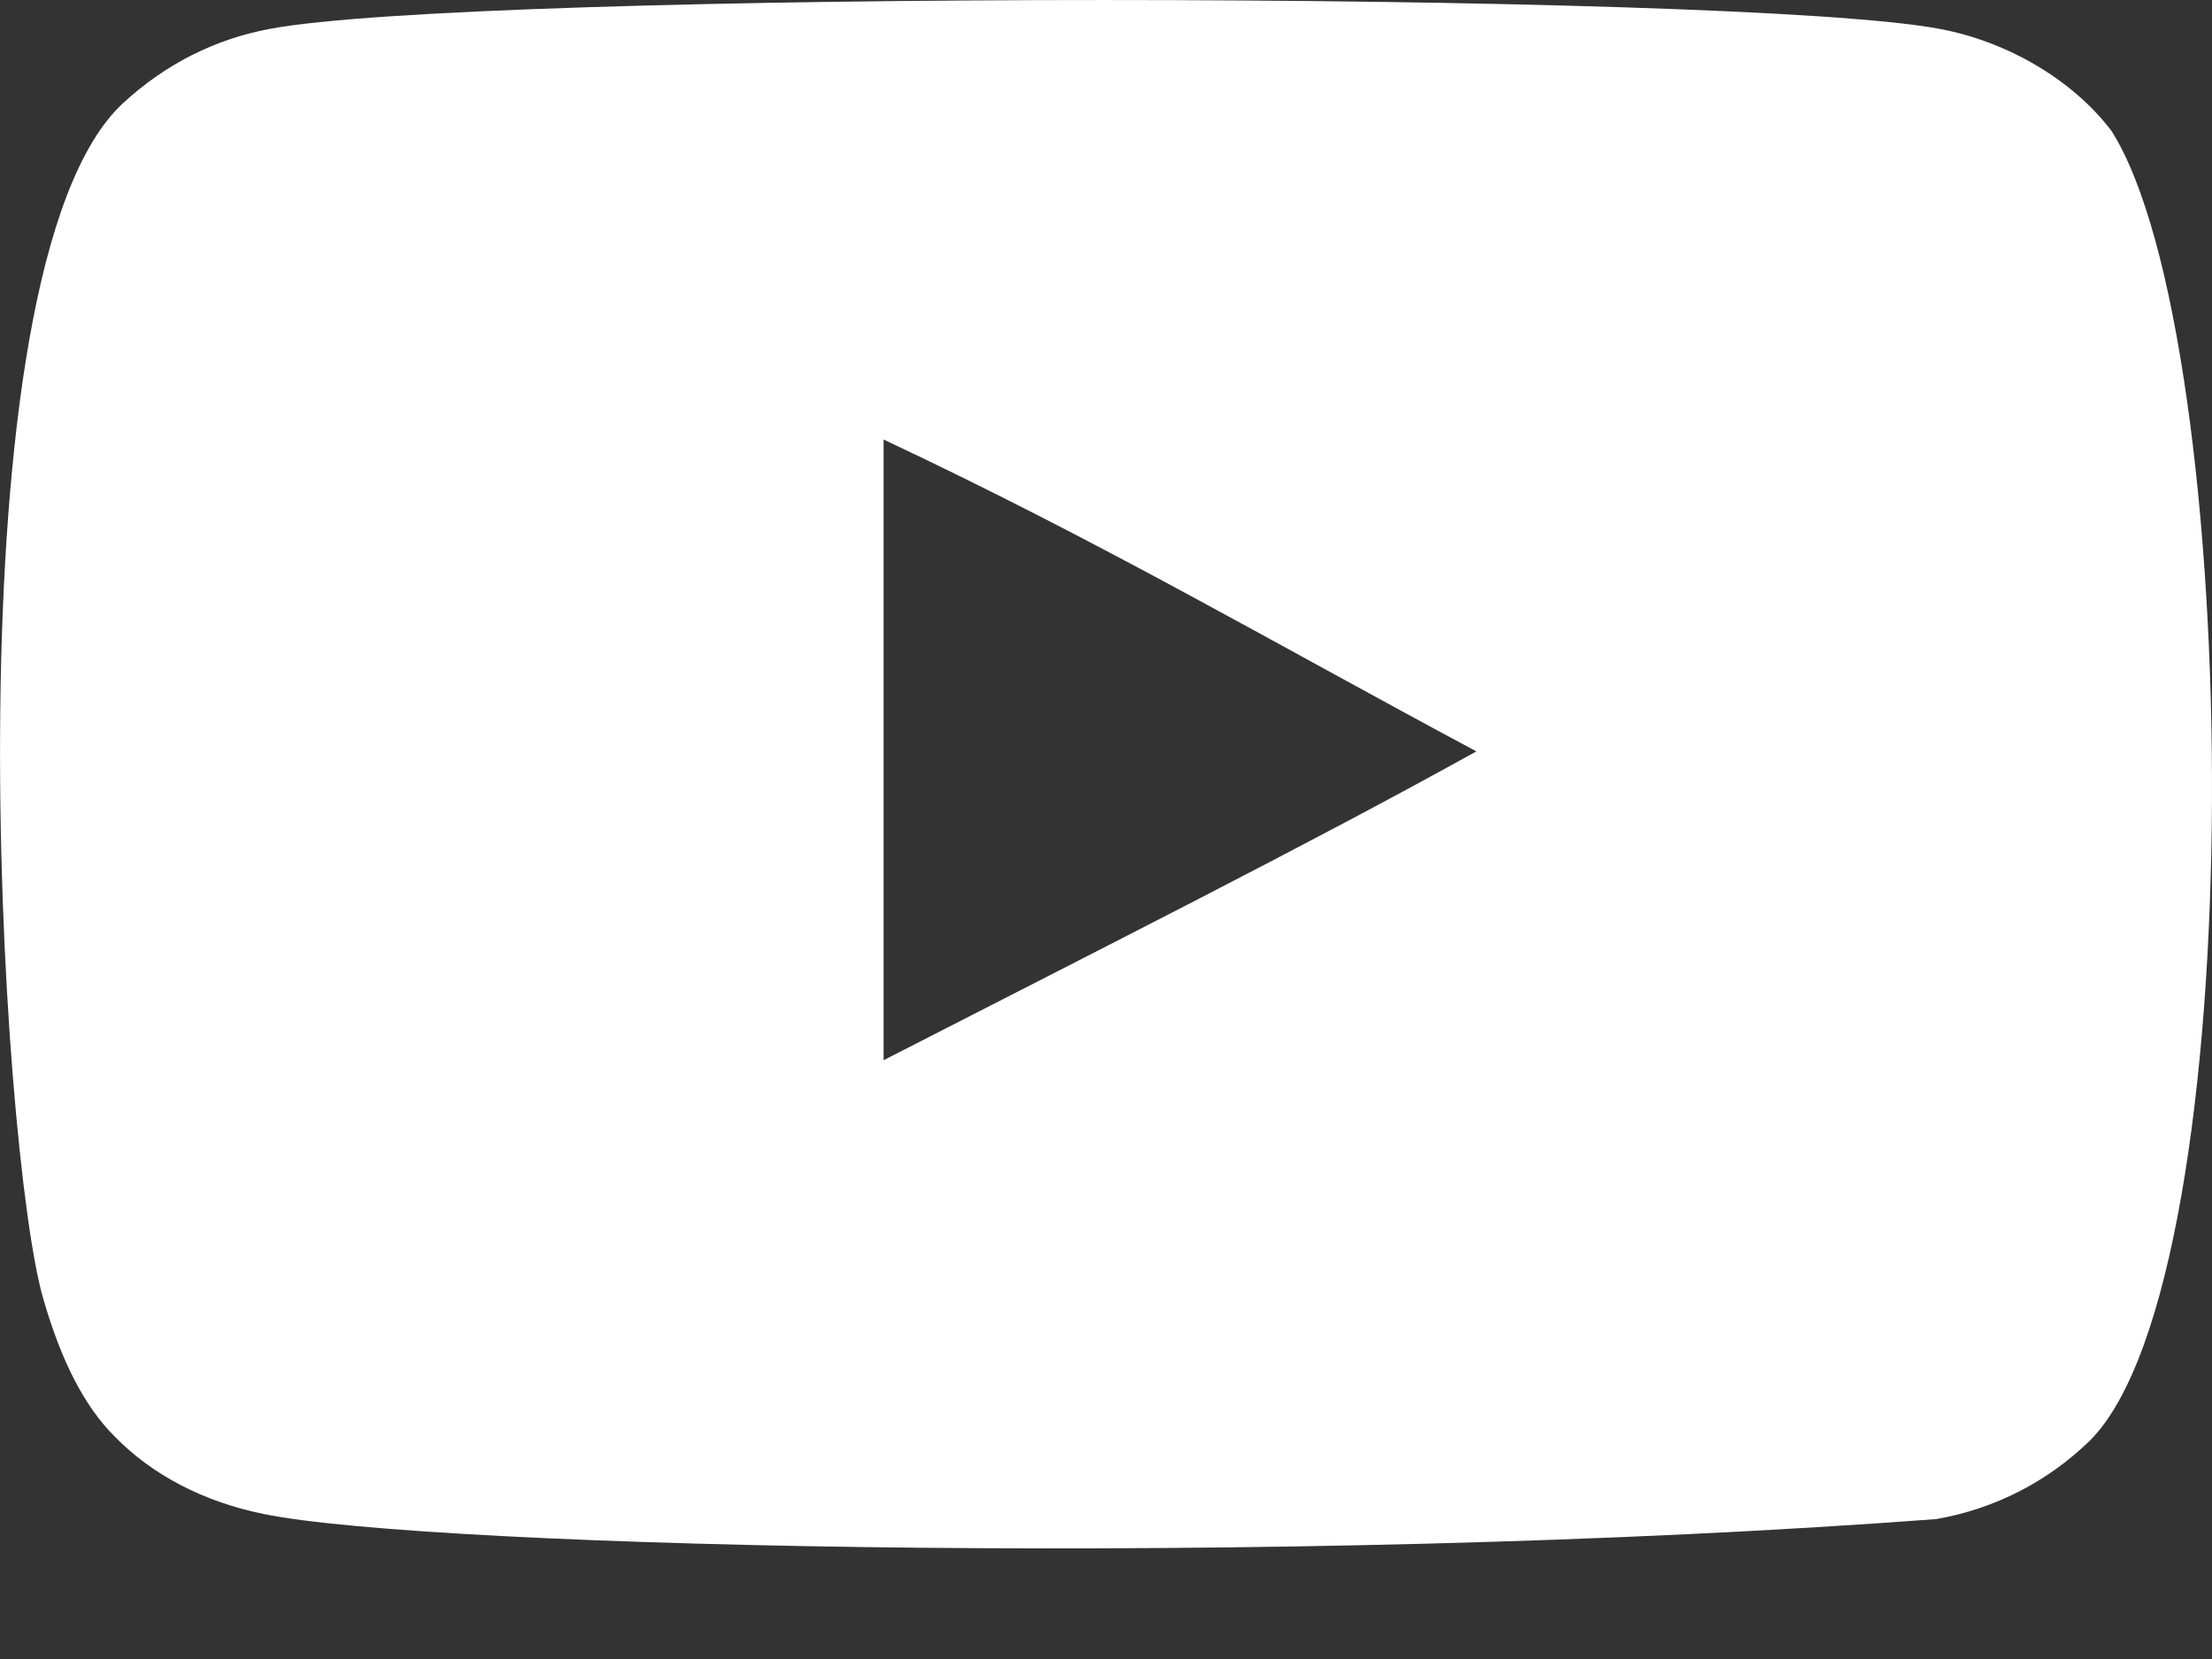 <svg width="16" height="12" viewBox="0 0 16 12" fill="none" xmlns="http://www.w3.org/2000/svg">
<rect x="0" y="0" width="16" height="12" fill="#333333" stroke="none"/>
<path fill-rule="evenodd" clip-rule="evenodd" d="M6.391 7.669V3.179C7.985 3.929 9.219 4.654 10.679 5.435C9.475 6.103 7.985 6.852 6.391 7.669ZM15.273 0.947C14.998 0.584 14.529 0.302 14.03 0.209C12.564 -0.069 3.417 -0.07 1.951 0.209C1.551 0.284 1.195 0.465 0.889 0.747C-0.4 1.944 0.004 8.361 0.315 9.401C0.445 9.851 0.614 10.175 0.827 10.388C1.101 10.67 1.476 10.864 1.907 10.951C3.115 11.201 9.334 11.34 14.005 10.988C14.435 10.913 14.816 10.713 15.117 10.42C16.309 9.228 16.227 2.45 15.273 0.947Z" fill="white"/>
</svg>

